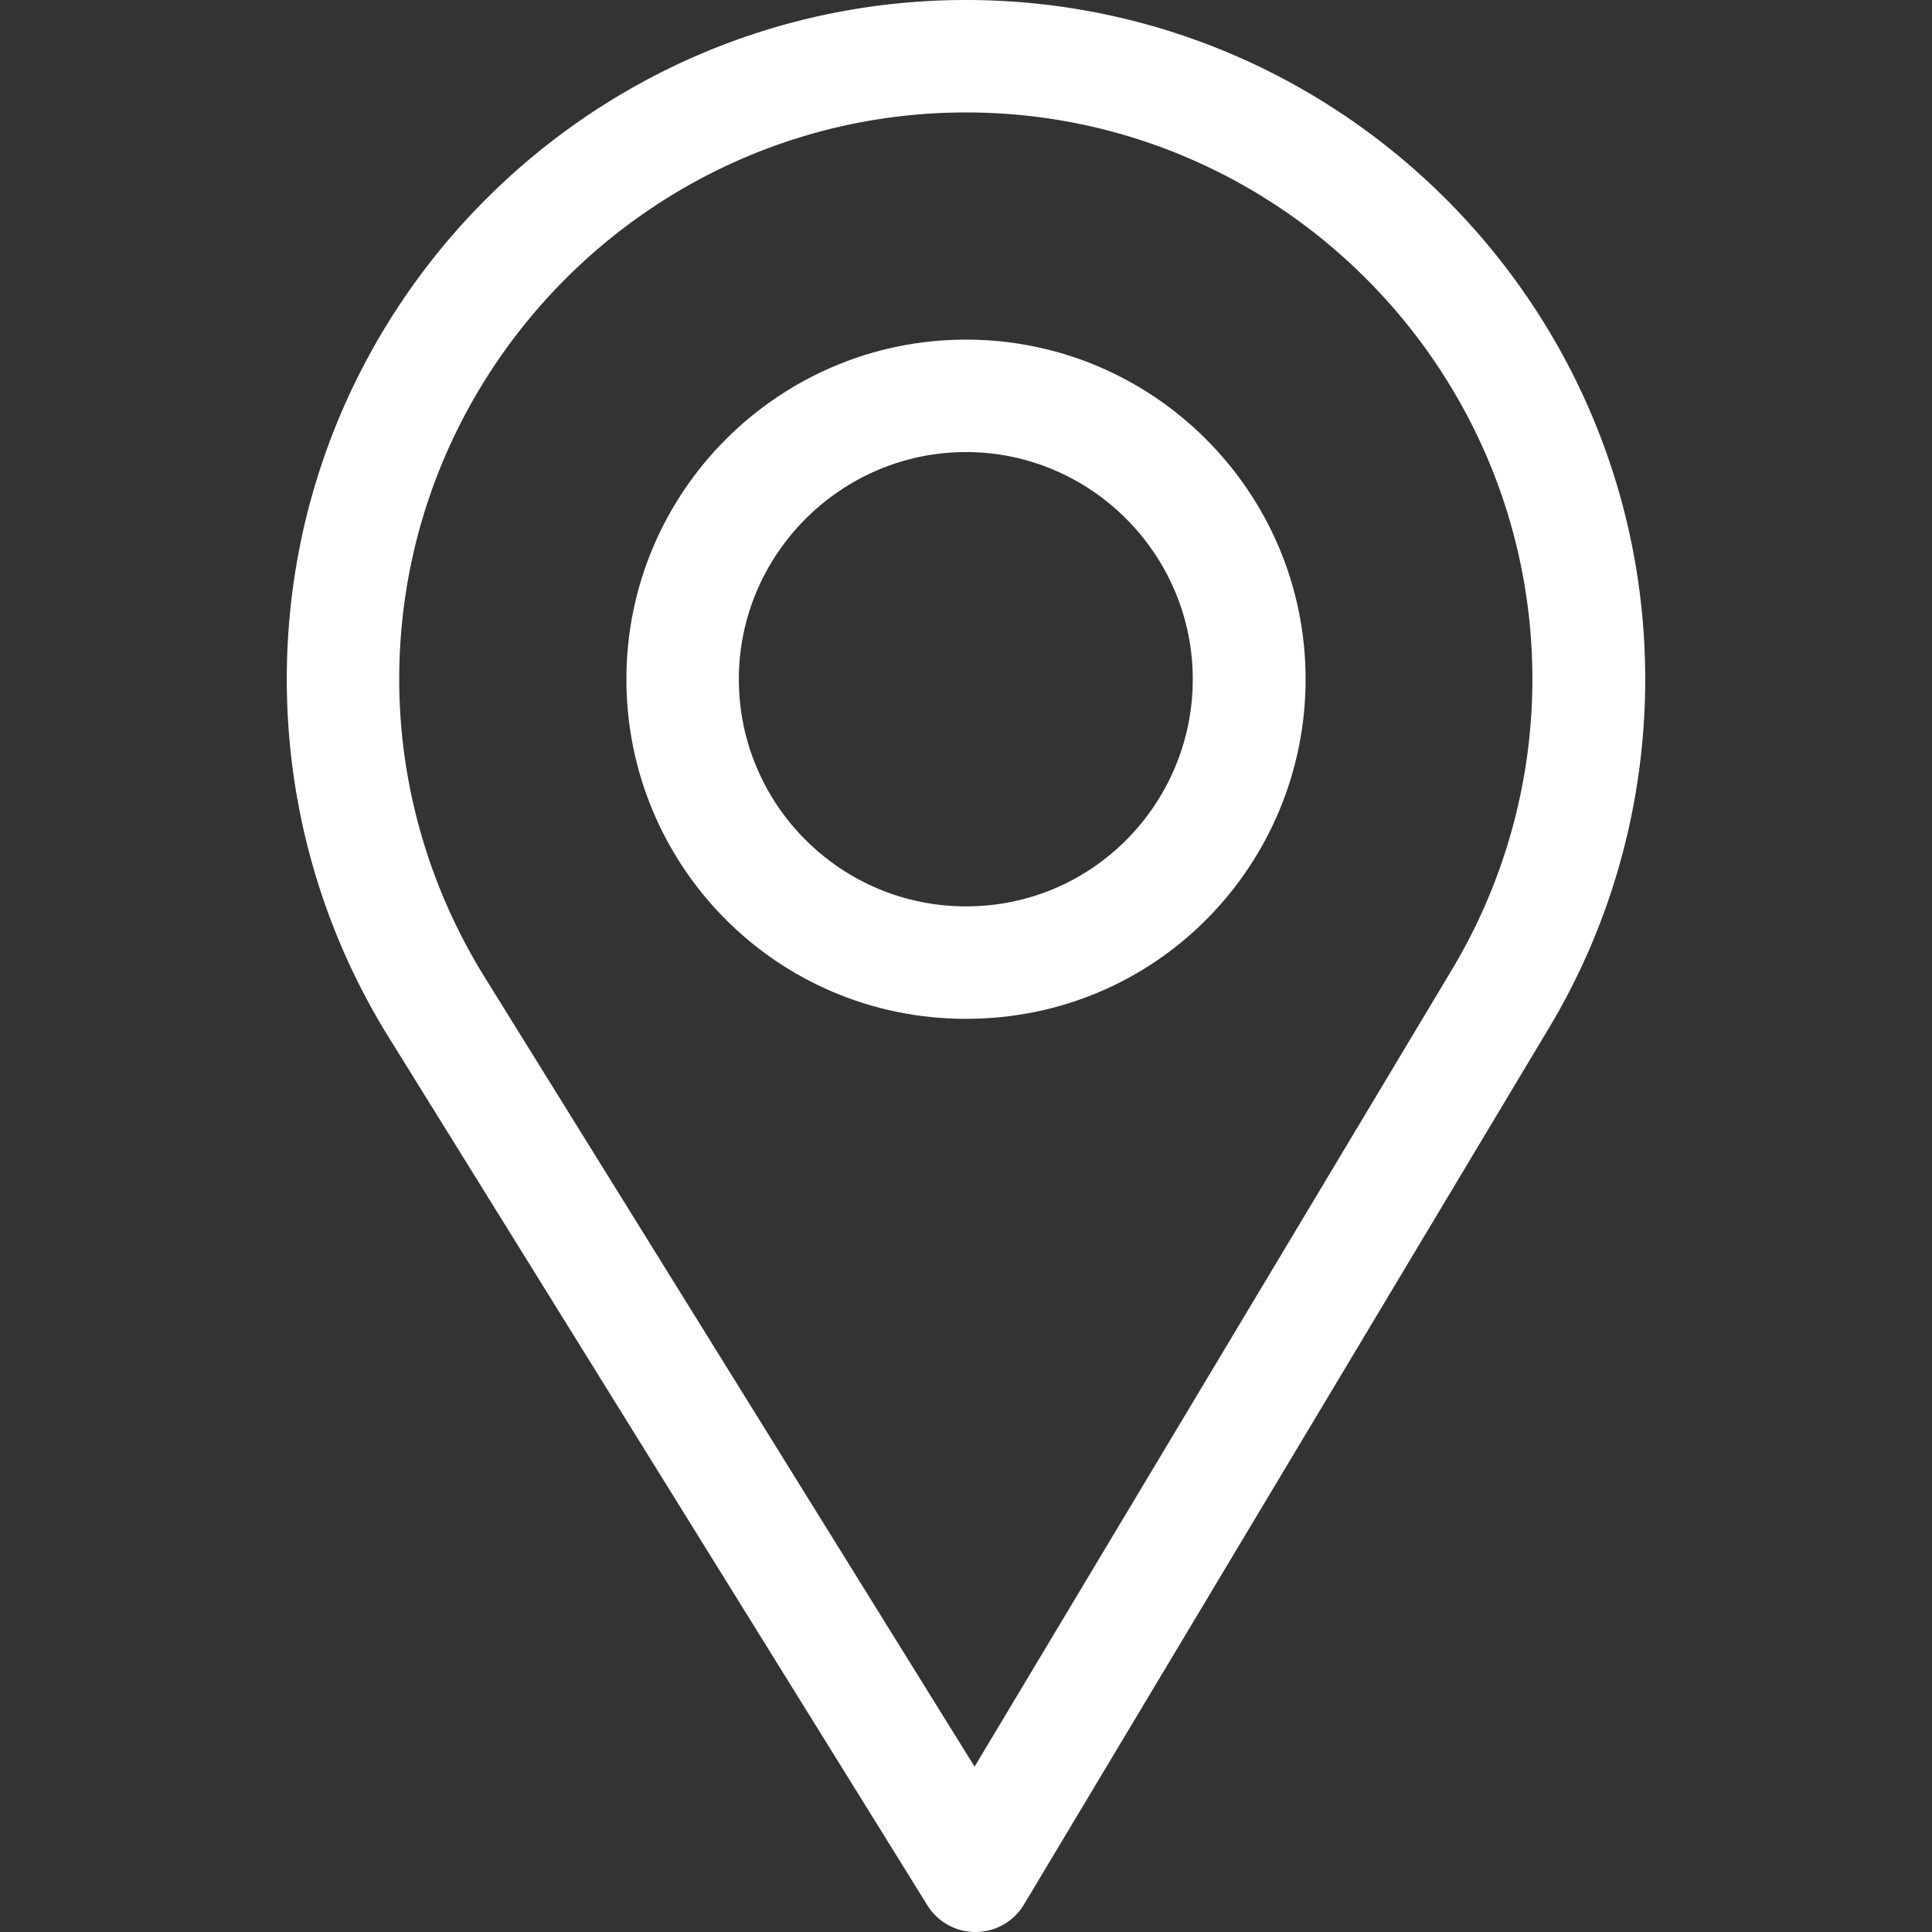 <svg xmlns="http://www.w3.org/2000/svg" xmlns:xlink="http://www.w3.org/1999/xlink" width="512" height="512" x="0" y="0" viewBox="0 0 512 512" style="enable-background:new 0 0 512 512" xml:space="preserve" class=""><rect x="0" y="0" width="512" height="512" fill="#333333" stroke="none"/><g><path d="M256 0C156.748 0 76 80.748 76 180c0 33.534 9.289 66.26 26.869 94.652l142.885 230.257A15 15 0 0 0 258.499 512h.119a14.997 14.997 0 0 0 12.75-7.292L410.611 272.22C427.221 244.428 436 212.539 436 180 436 80.748 355.252 0 256 0zm128.866 256.818L258.272 468.186l-129.905-209.34C113.734 235.214 105.8 207.95 105.8 180c0-82.71 67.49-150.2 150.2-150.2S406.1 97.29 406.1 180c0 27.121-7.411 53.688-21.234 76.818z" fill="#ffffff" opacity="1" data-original="#000000" class=""></path><path d="M256 90c-49.626 0-90 40.374-90 90 0 49.309 39.717 90 90 90 50.903 0 90-41.233 90-90 0-49.626-40.374-90-90-90zm0 150.2c-33.257 0-60.2-27.033-60.2-60.2 0-33.084 27.116-60.2 60.2-60.2s60.1 27.116 60.1 60.2c0 32.683-26.316 60.2-60.1 60.2z" fill="#ffffff" opacity="1" data-original="#000000" class=""></path></g></svg>